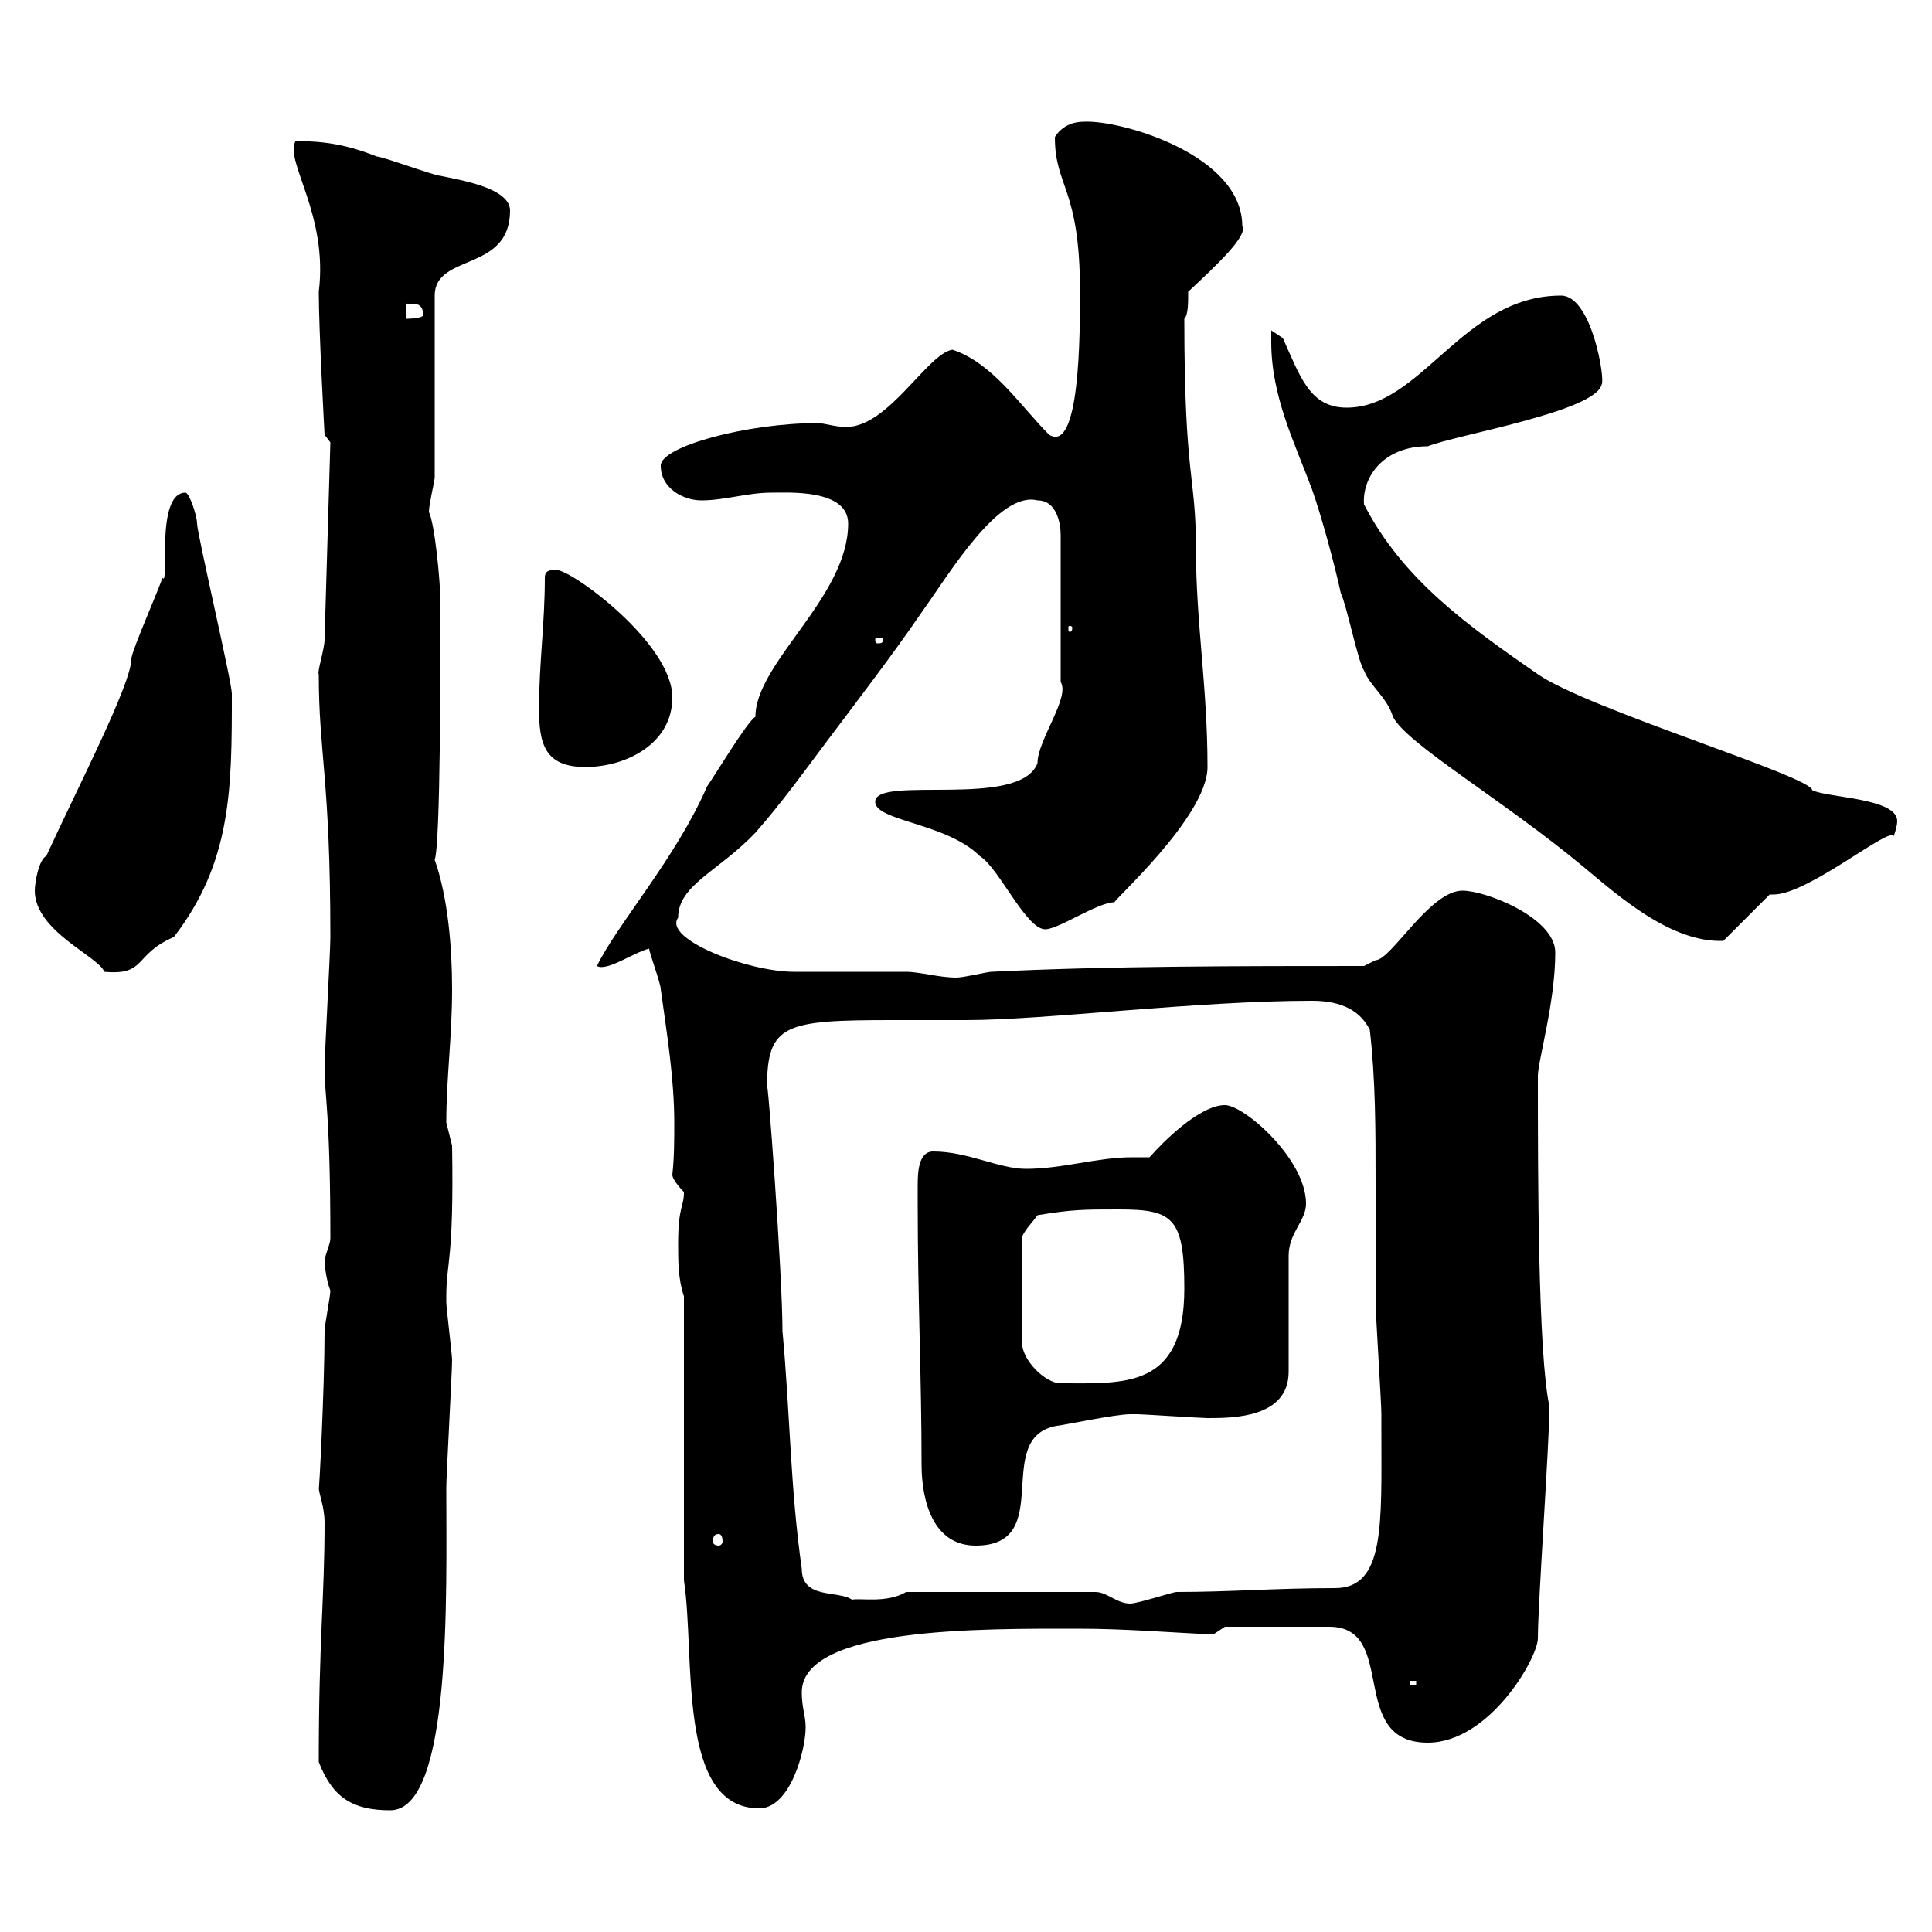 <svg xmlns="http://www.w3.org/2000/svg" xmlns:xlink="http://www.w3.org/1999/xlink" width="300" height="300"><path d="M49.50 273.60C51.60 279 54.60 281.10 60.60 281.10C70.20 281.10 69.30 247.50 69.30 231C69.30 229.20 70.20 213 70.20 211.20C70.20 210.30 69.30 203.10 69.30 202.20C69.30 202.20 69.30 202.20 69.30 201.30C69.30 195.90 70.50 195.90 70.20 177.90C70.20 177.90 69.30 174.30 69.30 174.30C69.30 167.40 70.20 161.10 70.20 153.60C70.20 147.30 69.60 139.50 67.50 133.50C68.40 131.10 68.40 102.90 68.40 93.90C68.40 90.30 67.50 81.30 66.60 79.50C66.60 78.30 67.50 74.70 67.50 74.10L67.50 45.90C67.50 39.30 79.20 42.30 79.20 32.70C79.20 29.10 71.10 27.90 68.40 27.30C67.50 27.30 59.40 24.30 58.50 24.30C54 22.50 50.40 21.90 45.90 21.90C44.10 24.90 51 33.30 49.50 45.30C49.50 51.30 50.40 67.50 50.40 67.50L51.30 68.70L50.40 99.30C50.40 100.80 49.20 104.40 49.50 104.70C49.50 117 51.30 120.90 51.30 145.50C51.30 147.90 50.40 163.50 50.40 166.20C50.40 169.80 51.30 173.10 51.30 192.30C51.30 193.20 50.40 195 50.40 195.90C50.40 196.50 50.70 198.90 51.30 200.40C51.30 201.30 50.40 205.80 50.40 206.70C50.40 215.70 49.50 232.80 49.50 231C49.50 231.90 50.40 234 50.40 236.40C50.40 248.40 49.50 254.40 49.50 273.60ZM106.20 245.40C108 257.10 105 280.80 117.90 280.80C122.70 280.80 125.10 271.80 125.10 268.20C125.10 266.40 124.50 265.20 124.50 262.80C124.50 252.60 152.40 252.90 167.40 252.90C174.60 252.90 181.80 253.50 188.40 253.80L190.20 252.60L206.40 252.60C217.20 252.60 209.10 270.60 221.70 270.60C231.30 270.60 238.80 257.40 238.80 254.40C238.80 249 240.60 223.80 240.60 218.40C238.80 210.30 238.80 181.80 238.80 167.10C238.80 164.70 241.50 155.70 241.50 147.90C241.50 142.50 230.70 138.30 227.10 138.30C222 138.30 216 149.10 213.60 149.10C213.60 149.10 211.80 150 211.80 150C192.90 150 171.90 150 153.90 150.90C153.30 150.90 149.70 151.80 148.50 151.80C145.80 151.80 142.80 150.90 140.70 150.90C138.90 150.90 125.10 150.90 123.30 150.90C116.10 150.90 102.90 145.80 105.30 142.50C105.30 137.40 111.60 135.30 117.30 129.30C121.50 124.50 124.50 120.30 128.10 115.50C132.60 109.50 138.60 101.70 143.10 95.10C147.60 88.80 155.10 76.20 161.10 77.70C164.10 77.70 164.70 81.30 164.70 83.10L164.70 105.90C166.20 108.30 161.10 114.90 161.10 118.50C158.40 125.70 135.90 120.30 135.90 124.50C135.90 127.50 147 127.80 152.10 132.90C155.10 134.70 159.30 144.30 162.30 144.30C164.40 144.30 170.40 140.10 173.10 140.10C172.20 140.40 187.50 126.90 187.50 119.10C187.50 106.50 185.70 96.90 185.70 84.90C185.70 73.80 183.90 74.40 183.90 49.50C184.50 48.90 184.50 47.10 184.50 45.30C189 41.10 193.80 36.60 192.90 35.10C192.90 24 174 18.60 168.30 18.90C165 18.90 163.80 21.30 163.80 21.30C163.80 29.10 167.70 29.10 167.70 45.30C167.70 51.90 167.70 70.50 162.90 67.50C158.40 63 154.20 56.40 147.90 54.30C144 54.90 138 66.30 131.40 66.30C129.60 66.30 128.10 65.70 126.90 65.70C116.10 65.70 102.60 69.30 102.60 72.30C102.60 75.90 106.20 77.70 108.90 77.70C112.50 77.70 116.10 76.50 119.70 76.50C122.40 76.50 131.70 75.90 131.70 81.30C131.70 92.70 117.30 102.90 117.30 111.30C116.10 111.90 110.70 120.90 109.80 122.10C105 133.20 95.70 143.70 92.70 150C94.20 150.90 98.40 147.90 100.80 147.30C100.80 147.90 102.60 152.70 102.60 153.60C103.50 160.20 104.70 167.40 104.70 174.30C104.70 177 104.70 179.70 104.40 182.40C104.40 183.30 106.20 185.10 106.20 185.10C106.20 187.50 105.30 187.20 105.30 193.20C105.30 195.90 105.30 198.60 106.20 201.30ZM219 261L219.90 261L219.90 261.60L219 261.60ZM170.10 247.20L140.70 247.20C137.70 249 133.50 248.10 132.30 248.40C130.20 246.90 124.50 248.40 124.50 243.60C122.70 231 122.70 219.60 121.50 206.70C121.50 197.70 119.10 165.60 119.10 168.90C119.10 159 121.80 158.40 138.60 158.40C142.50 158.40 146.10 158.40 150 158.40C162.30 158.40 185.70 155.40 203.70 155.40C207.30 155.40 210.90 156.30 212.70 159.90C213.60 167.70 213.60 175.50 213.60 183.60C213.60 189.60 213.60 195.90 213.60 202.20C213.60 204 214.50 217.80 214.50 219.60C214.50 219.60 214.50 221.40 214.50 222C214.50 236.70 215.10 246.60 207.30 246.60C198 246.60 191.10 247.20 182.70 247.20C182.10 247.20 176.70 249 175.50 249C173.40 249 171.90 247.20 170.10 247.20ZM142.50 184.20C142.50 185.10 142.50 186.90 142.50 186.90C142.50 201.60 143.10 213.90 143.10 227.40C143.10 233.10 144.90 240 151.50 240C164.10 240 153.90 223.20 164.10 221.40C164.70 221.40 173.10 219.60 175.50 219.60C176.70 219.60 176.70 219.60 176.70 219.60C177.30 219.60 186.60 220.20 187.50 220.20C191.40 220.20 200.10 220.20 200.10 213L200.10 195C200.10 191.40 202.80 189.60 202.80 186.90C202.80 180 193.20 171.60 190.20 171.60C186.30 171.60 180.60 177.30 178.50 179.70C177.60 179.70 176.70 179.70 175.80 179.70C170.40 179.70 165 181.50 159.30 181.50C155.10 181.50 150.30 178.80 144.90 178.80C142.50 178.80 142.50 182.40 142.50 184.20ZM111.60 238.20C111.90 238.20 112.20 238.50 112.20 239.40C112.20 239.70 111.90 240 111.60 240C111 240 110.70 239.70 110.70 239.40C110.70 238.50 111 238.20 111.60 238.20ZM161.10 188.70C166.50 187.80 168.30 187.80 173.70 187.80C182.10 187.80 183.90 189 183.90 200.10C183.90 215.70 174.60 214.80 164.70 214.80C162.30 214.80 158.70 211.20 158.70 208.50L158.70 192.30C158.70 191.40 160.50 189.60 161.10 188.70ZM5.40 138.30C5.40 144.60 15.30 148.50 16.20 150.90C22.80 151.50 20.70 148.20 27 145.50C36 133.80 36 122.40 36 107.70C36 105.90 30.60 82.80 30.60 81.30C30.60 80.10 29.40 76.50 28.80 76.50C24 76.50 26.40 91.50 25.20 89.70C25.20 90.30 20.40 101.10 20.40 102.30C20.40 106.20 12 122.40 7.20 132.90C6 133.50 5.40 137.10 5.40 138.30ZM197.40 53.10C197.40 61.50 201 68.70 203.70 75.90C205.20 80.10 207.30 87.90 208.20 92.10C209.10 93.90 210.90 102.90 211.80 104.10C212.70 106.50 215.40 108.30 216.30 111.30C218.40 115.50 233.40 124.20 246 134.70C251.40 139.20 259.50 146.40 267.60 146.10L274.80 138.90C274.80 138.90 275.40 138.90 275.40 138.90C280.80 138.90 293.70 128.10 294 129.90C294.30 129.30 294.60 128.10 294.60 127.50C294.60 123.90 283.80 123.90 281.40 122.70C281.40 120.60 246.60 110.10 238.80 104.70C228 97.20 217.80 90 211.80 78.30C211.50 74.10 214.80 69.30 221.70 69.30C226.20 67.50 247.80 63.90 248.70 59.70C249.30 59.10 247.20 45.90 242.40 45.90C227.10 45.90 220.80 63.30 209.10 63.30C203.40 63.30 201.90 58.50 199.20 52.50L197.40 51.30C197.40 51.30 197.40 53.10 197.40 53.10ZM83.70 110.10C83.70 115.50 84.60 119.10 90.90 119.10C97.20 119.10 104.40 115.50 104.40 108.30C104.40 99.90 88.80 88.50 86.40 88.50C85.50 88.50 84.60 88.50 84.60 89.70C84.60 96.90 83.70 102.90 83.70 110.10ZM137.10 99.30C137.10 99.90 136.80 99.90 136.20 99.90C136.20 99.90 135.90 99.90 135.90 99.30C135.90 99 136.20 99 136.20 99C136.80 99 137.10 99 137.10 99.30ZM166.50 97.50C166.50 98.10 166.20 98.10 166.20 98.10C165.90 98.10 165.90 98.10 165.90 97.50C165.90 97.20 165.90 97.20 166.20 97.20C166.20 97.20 166.50 97.20 166.50 97.50ZM63 47.10C63.60 47.40 65.70 46.50 65.70 48.90C65.70 49.50 63 49.50 63 49.50Z"/></svg>